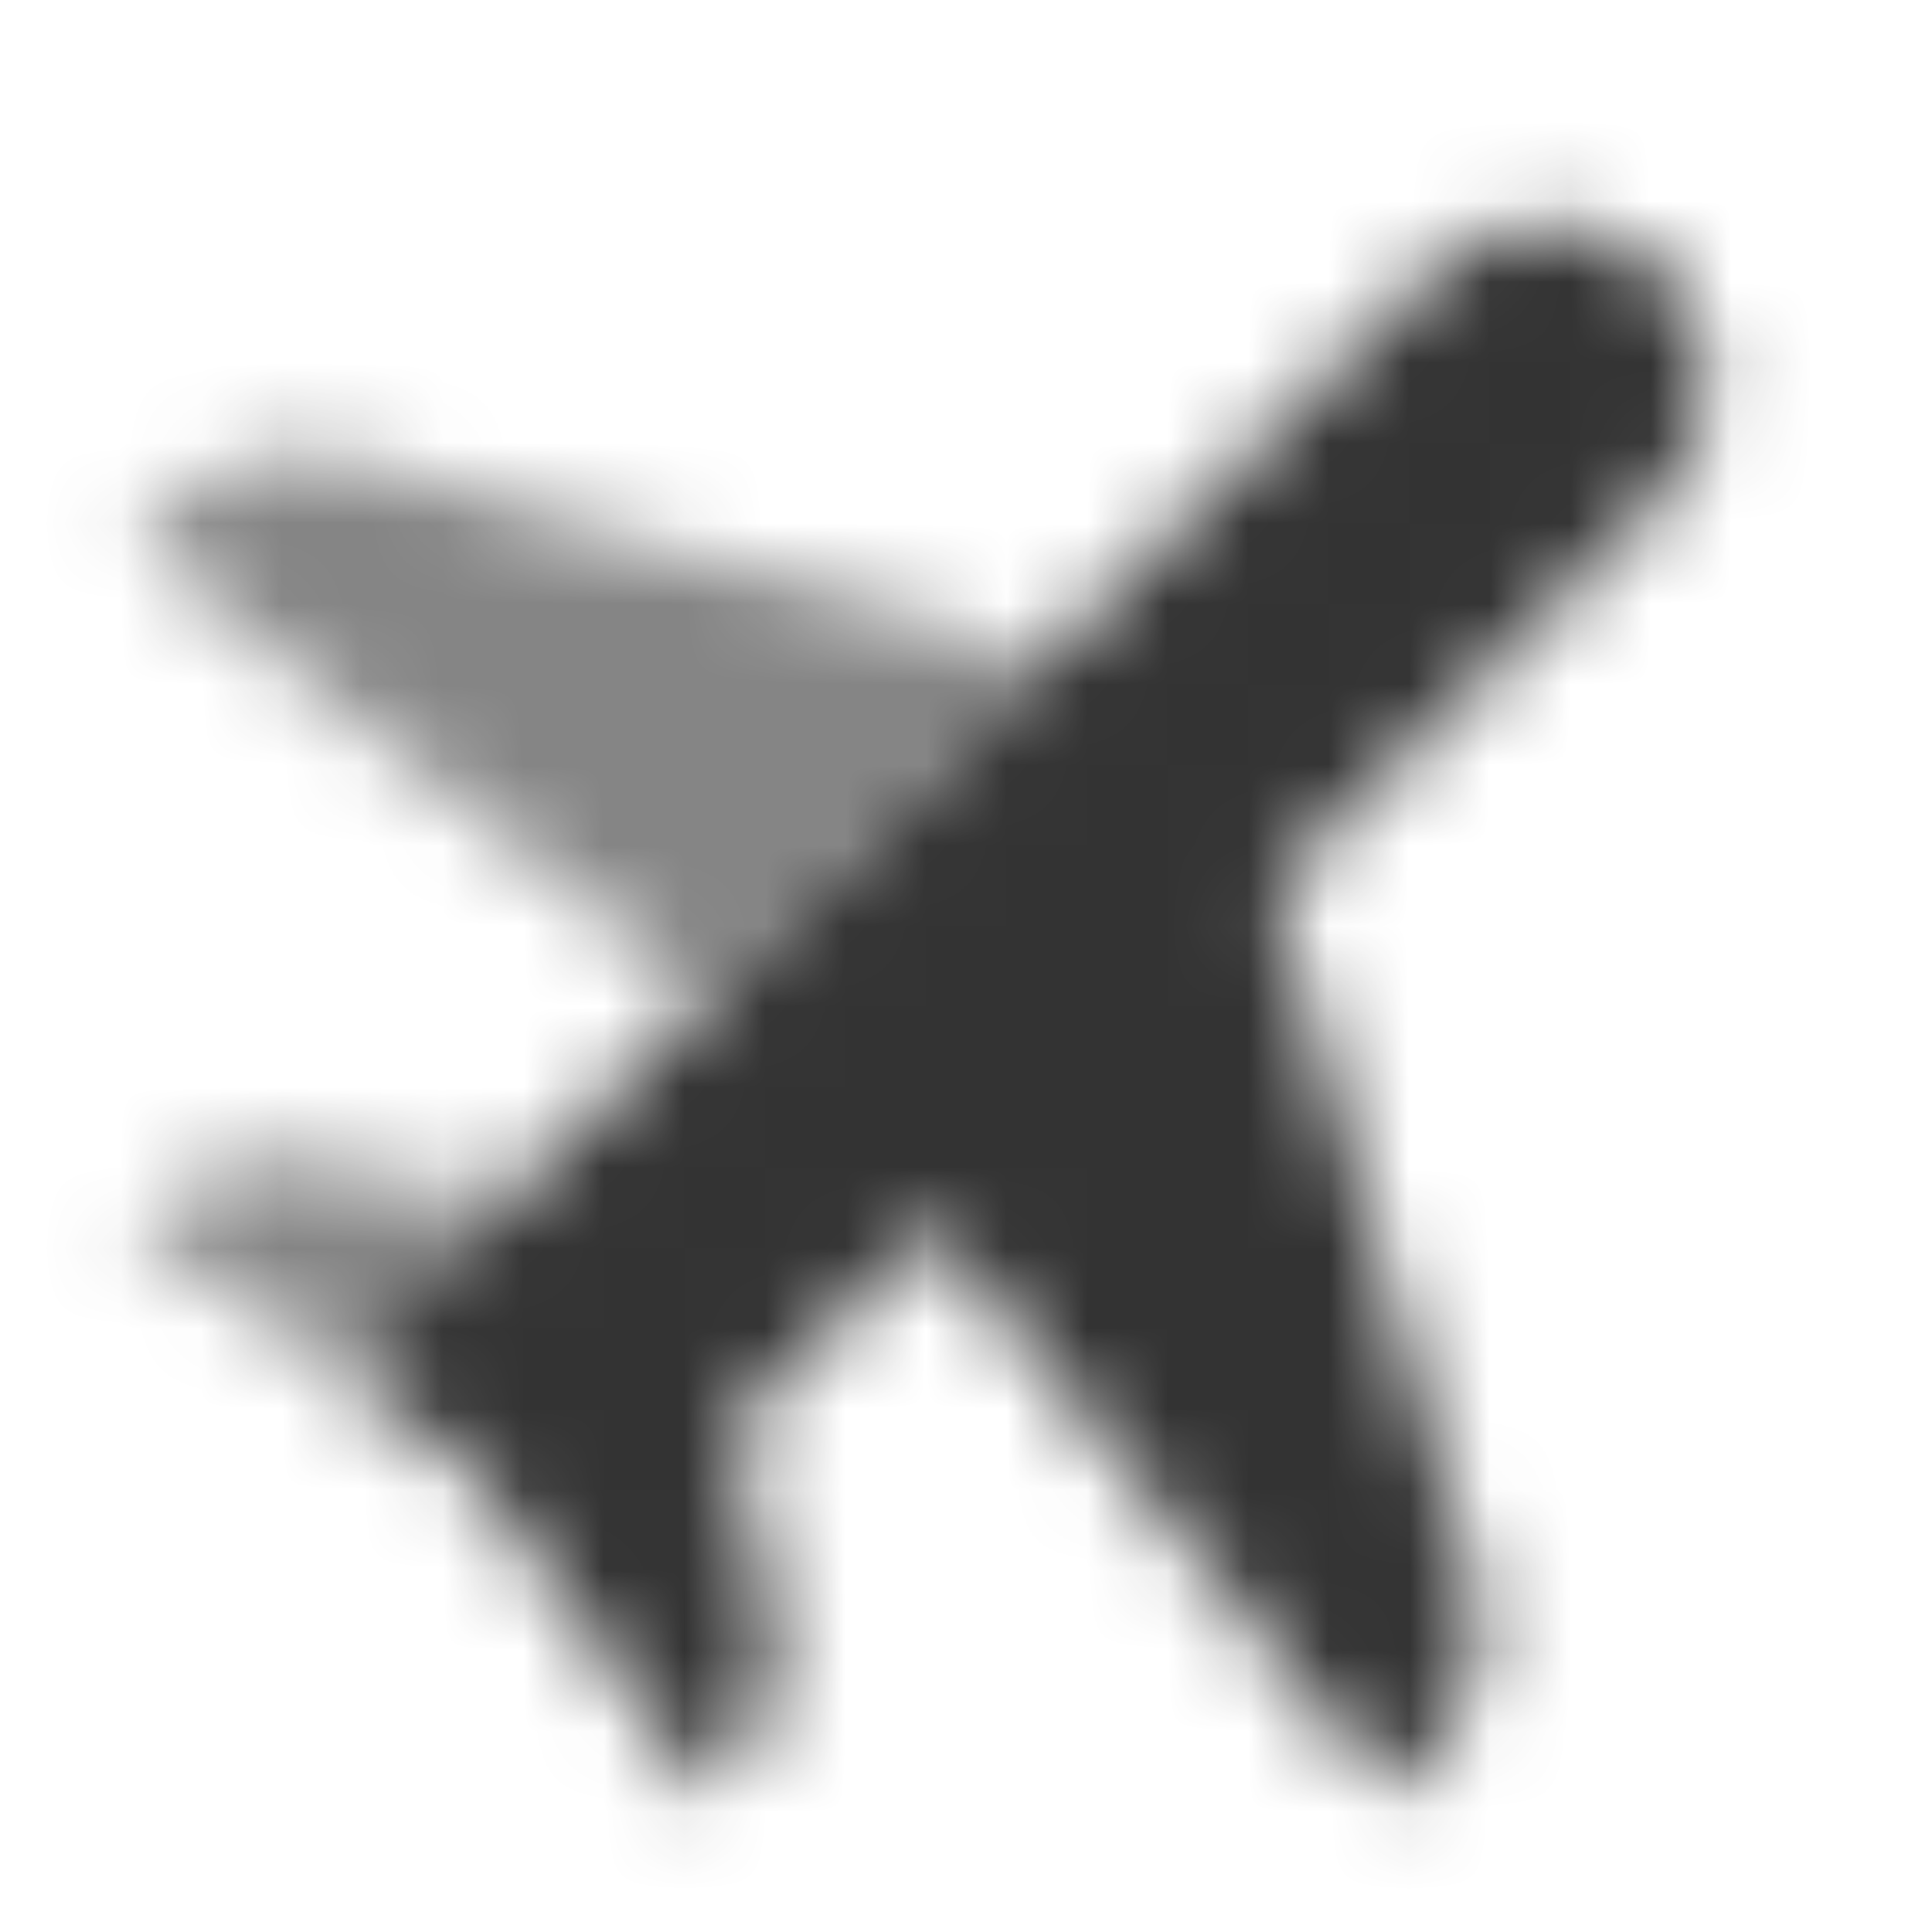 <svg width="24" height="24" viewBox="0 0 24 24" fill="none" xmlns="http://www.w3.org/2000/svg">
<mask id="mask0_234_3575" style="mask-type:alpha" maskUnits="userSpaceOnUse" x="1" y="2" width="21" height="21">
<path opacity="0.6" fill-rule="evenodd" clip-rule="evenodd" d="M4.232 5.666C3.534 5.467 2.782 5.662 2.269 6.175L1.687 6.757L8.758 12.414L13 8.171L4.232 5.666ZM3.797 14.392C3.141 14.261 2.463 14.466 1.99 14.939L1.687 15.242L4.161 17.01L6.283 14.889L3.797 14.392Z" fill="black"/>
<path fill-rule="evenodd" clip-rule="evenodd" d="M17.783 3.389C18.319 2.853 19.111 2.666 19.829 2.905L20.067 2.984C20.515 3.134 20.866 3.485 21.015 3.933L21.094 4.17C21.334 4.889 21.147 5.681 20.611 6.217L15.828 11L18.334 19.768C18.533 20.466 18.338 21.218 17.825 21.731L17.243 22.314L11.586 15.242L9.111 17.717L9.608 20.203C9.739 20.859 9.534 21.537 9.061 22.01L8.757 22.313L6.99 19.839L6.99 19.839L5.787 18.212L4.161 17.01L17.783 3.389Z" fill="black"/>
</mask>
<g mask="url(#mask0_234_3575)">
<path d="M0 0H24V24H0V0Z" fill="#333333"/>
</g>
</svg>
